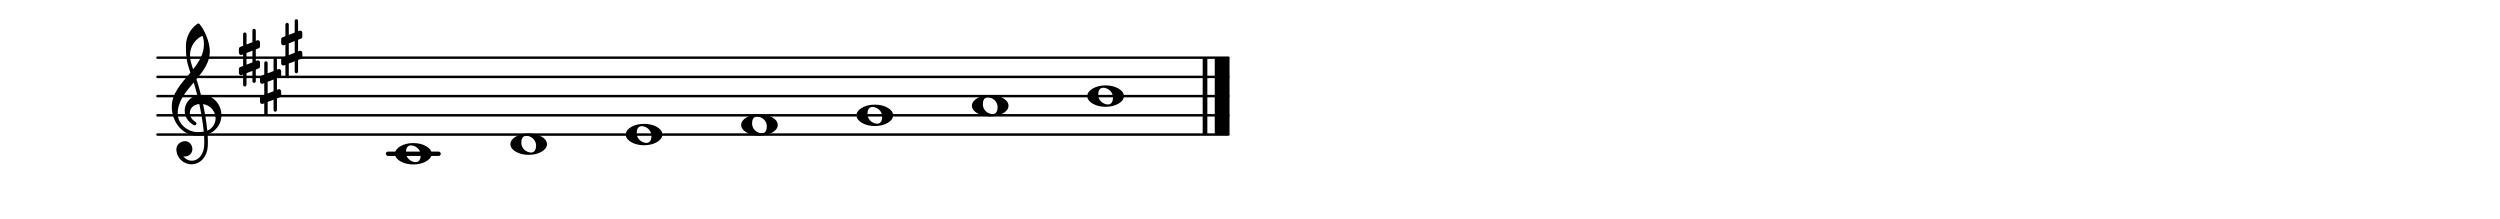 <svg xmlns="http://www.w3.org/2000/svg" xmlns:xlink="http://www.w3.org/1999/xlink" version="1.2" width="160.00mm" height="14.00mm" viewBox="0 -0 130.07 11.381">
<style type="text/css">
<![CDATA[
tspan { white-space: pre; }
]]>
</style>
<g transform="translate(8.129, 7)">
<line stroke-linejoin="round" stroke-linecap="round" stroke-width="0.128" stroke="currentColor" x1="0.064" y1="0" x2="55.777" y2="0"/>
</g>
<g transform="translate(8.129, 6)">
<line stroke-linejoin="round" stroke-linecap="round" stroke-width="0.128" stroke="currentColor" x1="0.064" y1="0" x2="55.777" y2="0"/>
</g>
<g transform="translate(8.129, 5)">
<line stroke-linejoin="round" stroke-linecap="round" stroke-width="0.128" stroke="currentColor" x1="0.064" y1="0" x2="55.777" y2="0"/>
</g>
<g transform="translate(8.129, 4)">
<line stroke-linejoin="round" stroke-linecap="round" stroke-width="0.128" stroke="currentColor" x1="0.064" y1="0" x2="55.777" y2="0"/>
</g>
<g transform="translate(8.129, 3)">
<line stroke-linejoin="round" stroke-linecap="round" stroke-width="0.128" stroke="currentColor" x1="0.064" y1="0" x2="55.777" y2="0"/>
</g>
<g transform="translate(63.201, 5)">
<rect x="0" y="-2" width="0.769" height="4" ry="0" fill="currentColor"/>
</g>
<g transform="translate(62.573, 5)">
<rect x="0" y="-2" width="0.243" height="4" ry="0" fill="currentColor"/>
</g>
<g transform="translate(8.129, 8)">
<rect x="11.947" y="-0.114" width="2.857" height="0.228" ry="0.114" fill="currentColor"/>
</g>
<a style="color:inherit;" xlink:href="textedit:///home/yukio/www.sheet-poem.com/lilypond/2024/a-major.ly:13:68:69">
<g transform="translate(50.567, 5.5)">
<path transform="scale(0.004, -0.004)" d="M208 109c-49 0 -66 -43 -66 -88c0 -63 40 -105 87 -122c13 -5 26 -8 39 -8c49 0 66 43 66 88c0 63 -40 105 -87 122c-13 5 -26 8 -39 8zM476 0c0 -43 -32 -76 -70 -98c-51 -30 -109 -41 -168 -41s-117 11 -168 41c-38 22 -70 55 -70 98s32 76 70 98c51 30 109 41 168 41
s117 -11 168 -41c38 -22 70 -55 70 -98z" fill="currentColor"/>
</g>
</a>
<a style="color:inherit;" xlink:href="textedit:///home/yukio/www.sheet-poem.com/lilypond/2024/a-major.ly:13:55:56">
<g transform="translate(44.564, 6)">
<path transform="scale(0.004, -0.004)" d="M208 109c-49 0 -66 -43 -66 -88c0 -63 40 -105 87 -122c13 -5 26 -8 39 -8c49 0 66 43 66 88c0 63 -40 105 -87 122c-13 5 -26 8 -39 8zM476 0c0 -43 -32 -76 -70 -98c-51 -30 -109 -41 -168 -41s-117 11 -168 41c-38 22 -70 55 -70 98s32 76 70 98c51 30 109 41 168 41
s117 -11 168 -41c38 -22 70 -55 70 -98z" fill="currentColor"/>
</g>
</a>
<a style="color:inherit;" xlink:href="textedit:///home/yukio/www.sheet-poem.com/lilypond/2024/a-major.ly:13:79:80">
<g transform="translate(56.57, 5)">
<path transform="scale(0.004, -0.004)" d="M208 109c-49 0 -66 -43 -66 -88c0 -63 40 -105 87 -122c13 -5 26 -8 39 -8c49 0 66 43 66 88c0 63 -40 105 -87 122c-13 5 -26 8 -39 8zM476 0c0 -43 -32 -76 -70 -98c-51 -30 -109 -41 -168 -41s-117 11 -168 41c-38 22 -70 55 -70 98s32 76 70 98c51 30 109 41 168 41
s117 -11 168 -41c38 -22 70 -55 70 -98z" fill="currentColor"/>
</g>
</a>
<a style="color:inherit;" xlink:href="textedit:///home/yukio/www.sheet-poem.com/lilypond/2024/a-major.ly:13:20:21">
<g transform="translate(26.555, 7.5)">
<path transform="scale(0.004, -0.004)" d="M208 109c-49 0 -66 -43 -66 -88c0 -63 40 -105 87 -122c13 -5 26 -8 39 -8c49 0 66 43 66 88c0 63 -40 105 -87 122c-13 5 -26 8 -39 8zM476 0c0 -43 -32 -76 -70 -98c-51 -30 -109 -41 -168 -41s-117 11 -168 41c-38 22 -70 55 -70 98s32 76 70 98c51 30 109 41 168 41
s117 -11 168 -41c38 -22 70 -55 70 -98z" fill="currentColor"/>
</g>
</a>
<a style="color:inherit;" xlink:href="textedit:///home/yukio/www.sheet-poem.com/lilypond/2024/a-major.ly:12:18:19">
<g transform="translate(12.429, 3)">
<path transform="scale(0.004, -0.004)" d="M0 114c0 12 7 22 18 26l37 15v151c0 12 10 22 22 22s22 -10 22 -22v-134l77 29v152c0 12 10 22 22 22s22 -10 22 -22v-134l16 6c3 1 8 2 11 2c15 0 28 -12 28 -28v-50c0 -12 -7 -23 -18 -27l-37 -14v-152l16 7c3 1 8 2 11 2c15 0 28 -13 28 -29v-50c0 -12 -7 -22 -18 -26
l-37 -15v-151c0 -12 -10 -22 -22 -22s-22 10 -22 22v134l-77 -29v-152c0 -12 -10 -22 -22 -22s-22 10 -22 22v134l-16 -6c-3 -1 -8 -2 -11 -2c-15 0 -28 12 -28 28v50c0 12 7 23 18 27l37 14v152l-16 -7c-3 -1 -8 -2 -11 -2c-15 0 -28 13 -28 29v50zM176 91l-77 -30v-152
l77 30v152z" fill="currentColor"/>
</g>
<g transform="translate(13.529, 4.5)">
<path transform="scale(0.004, -0.004)" d="M0 114c0 12 7 22 18 26l37 15v151c0 12 10 22 22 22s22 -10 22 -22v-134l77 29v152c0 12 10 22 22 22s22 -10 22 -22v-134l16 6c3 1 8 2 11 2c15 0 28 -12 28 -28v-50c0 -12 -7 -23 -18 -27l-37 -14v-152l16 7c3 1 8 2 11 2c15 0 28 -13 28 -29v-50c0 -12 -7 -22 -18 -26
l-37 -15v-151c0 -12 -10 -22 -22 -22s-22 10 -22 22v134l-77 -29v-152c0 -12 -10 -22 -22 -22s-22 10 -22 22v134l-16 -6c-3 -1 -8 -2 -11 -2c-15 0 -28 12 -28 28v50c0 12 7 23 18 27l37 14v152l-16 -7c-3 -1 -8 -2 -11 -2c-15 0 -28 13 -28 29v50zM176 91l-77 -30v-152
l77 30v152z" fill="currentColor"/>
</g>
<g transform="translate(14.629, 2.5)">
<path transform="scale(0.004, -0.004)" d="M0 114c0 12 7 22 18 26l37 15v151c0 12 10 22 22 22s22 -10 22 -22v-134l77 29v152c0 12 10 22 22 22s22 -10 22 -22v-134l16 6c3 1 8 2 11 2c15 0 28 -12 28 -28v-50c0 -12 -7 -23 -18 -27l-37 -14v-152l16 7c3 1 8 2 11 2c15 0 28 -13 28 -29v-50c0 -12 -7 -22 -18 -26
l-37 -15v-151c0 -12 -10 -22 -22 -22s-22 10 -22 22v134l-77 -29v-152c0 -12 -10 -22 -22 -22s-22 10 -22 22v134l-16 -6c-3 -1 -8 -2 -11 -2c-15 0 -28 12 -28 28v50c0 12 7 23 18 27l37 14v152l-16 -7c-3 -1 -8 -2 -11 -2c-15 0 -28 13 -28 29v50zM176 91l-77 -30v-152
l77 30v152z" fill="currentColor"/>
</g>
</a>
<g transform="translate(8.929, 6)">
<path transform="scale(0.004, -0.004)" d="M381 266h9c157 0 258 -130 258 -264c0 -77 -33 -156 -108 -212c-22 -16 -46 -28 -71 -36c2 -32 3 -65 3 -97c0 -21 -1 -43 -2 -64c-7 -122 -91 -230 -211 -230c-108 0 -197 88 -197 197c0 58 54 104 113 104c54 0 95 -48 95 -104c0 -52 -43 -95 -95 -95c-8 0 -16 2 -24 4
c25 -35 65 -59 111 -59c95 0 155 92 161 190c1 20 2 39 2 59c0 28 -1 55 -3 83c-29 -5 -57 -7 -87 -7c-189 0 -333 174 -333 377c0 176 128 307 242 443c-21 62 -41 124 -50 189c-7 52 -8 106 -8 159c0 113 54 219 146 286c4 3 9 5 14 5s11 -1 15 -5
c72 -82 136 -244 136 -357c0 -141 -83 -253 -174 -362c22 -67 41 -135 58 -204zM464 -200c64 25 108 93 108 159c0 87 -62 173 -163 187c24 -113 43 -225 55 -346zM338 -218c27 0 54 2 80 6c-13 125 -33 242 -58 359c-79 -7 -123 -59 -123 -116c0 -43 24 -89 78 -120
c5 -5 8 -11 8 -17c0 -13 -11 -24 -24 -24c-3 0 -7 0 -10 2c-81 44 -119 116 -119 187c0 90 60 178 164 201c-14 56 -30 112 -47 167c-104 -122 -208 -245 -208 -404c0 -132 127 -241 259 -241zM401 1035c-99 -45 -162 -145 -162 -253c0 -69 22 -127 41 -183
c77 97 140 199 140 323c0 49 -3 69 -19 113z" fill="currentColor"/>
</g>
<a style="color:inherit;" xlink:href="textedit:///home/yukio/www.sheet-poem.com/lilypond/2024/a-major.ly:13:6:7">
<g transform="translate(20.552, 8)">
<path transform="scale(0.004, -0.004)" d="M208 109c-49 0 -66 -43 -66 -88c0 -63 40 -105 87 -122c13 -5 26 -8 39 -8c49 0 66 43 66 88c0 63 -40 105 -87 122c-13 5 -26 8 -39 8zM476 0c0 -43 -32 -76 -70 -98c-51 -30 -109 -41 -168 -41s-117 11 -168 41c-38 22 -70 55 -70 98s32 76 70 98c51 30 109 41 168 41
s117 -11 168 -41c38 -22 70 -55 70 -98z" fill="currentColor"/>
</g>
</a>
<a style="color:inherit;" xlink:href="textedit:///home/yukio/www.sheet-poem.com/lilypond/2024/a-major.ly:13:42:43">
<g transform="translate(38.561, 6.5)">
<path transform="scale(0.004, -0.004)" d="M208 109c-49 0 -66 -43 -66 -88c0 -63 40 -105 87 -122c13 -5 26 -8 39 -8c49 0 66 43 66 88c0 63 -40 105 -87 122c-13 5 -26 8 -39 8zM476 0c0 -43 -32 -76 -70 -98c-51 -30 -109 -41 -168 -41s-117 11 -168 41c-38 22 -70 55 -70 98s32 76 70 98c51 30 109 41 168 41
s117 -11 168 -41c38 -22 70 -55 70 -98z" fill="currentColor"/>
</g>
</a>
<a style="color:inherit;" xlink:href="textedit:///home/yukio/www.sheet-poem.com/lilypond/2024/a-major.ly:13:31:32">
<g transform="translate(32.558, 7)">
<path transform="scale(0.004, -0.004)" d="M208 109c-49 0 -66 -43 -66 -88c0 -63 40 -105 87 -122c13 -5 26 -8 39 -8c49 0 66 43 66 88c0 63 -40 105 -87 122c-13 5 -26 8 -39 8zM476 0c0 -43 -32 -76 -70 -98c-51 -30 -109 -41 -168 -41s-117 11 -168 41c-38 22 -70 55 -70 98s32 76 70 98c51 30 109 41 168 41
s117 -11 168 -41c38 -22 70 -55 70 -98z" fill="currentColor"/>
</g>
</a>
</svg>
